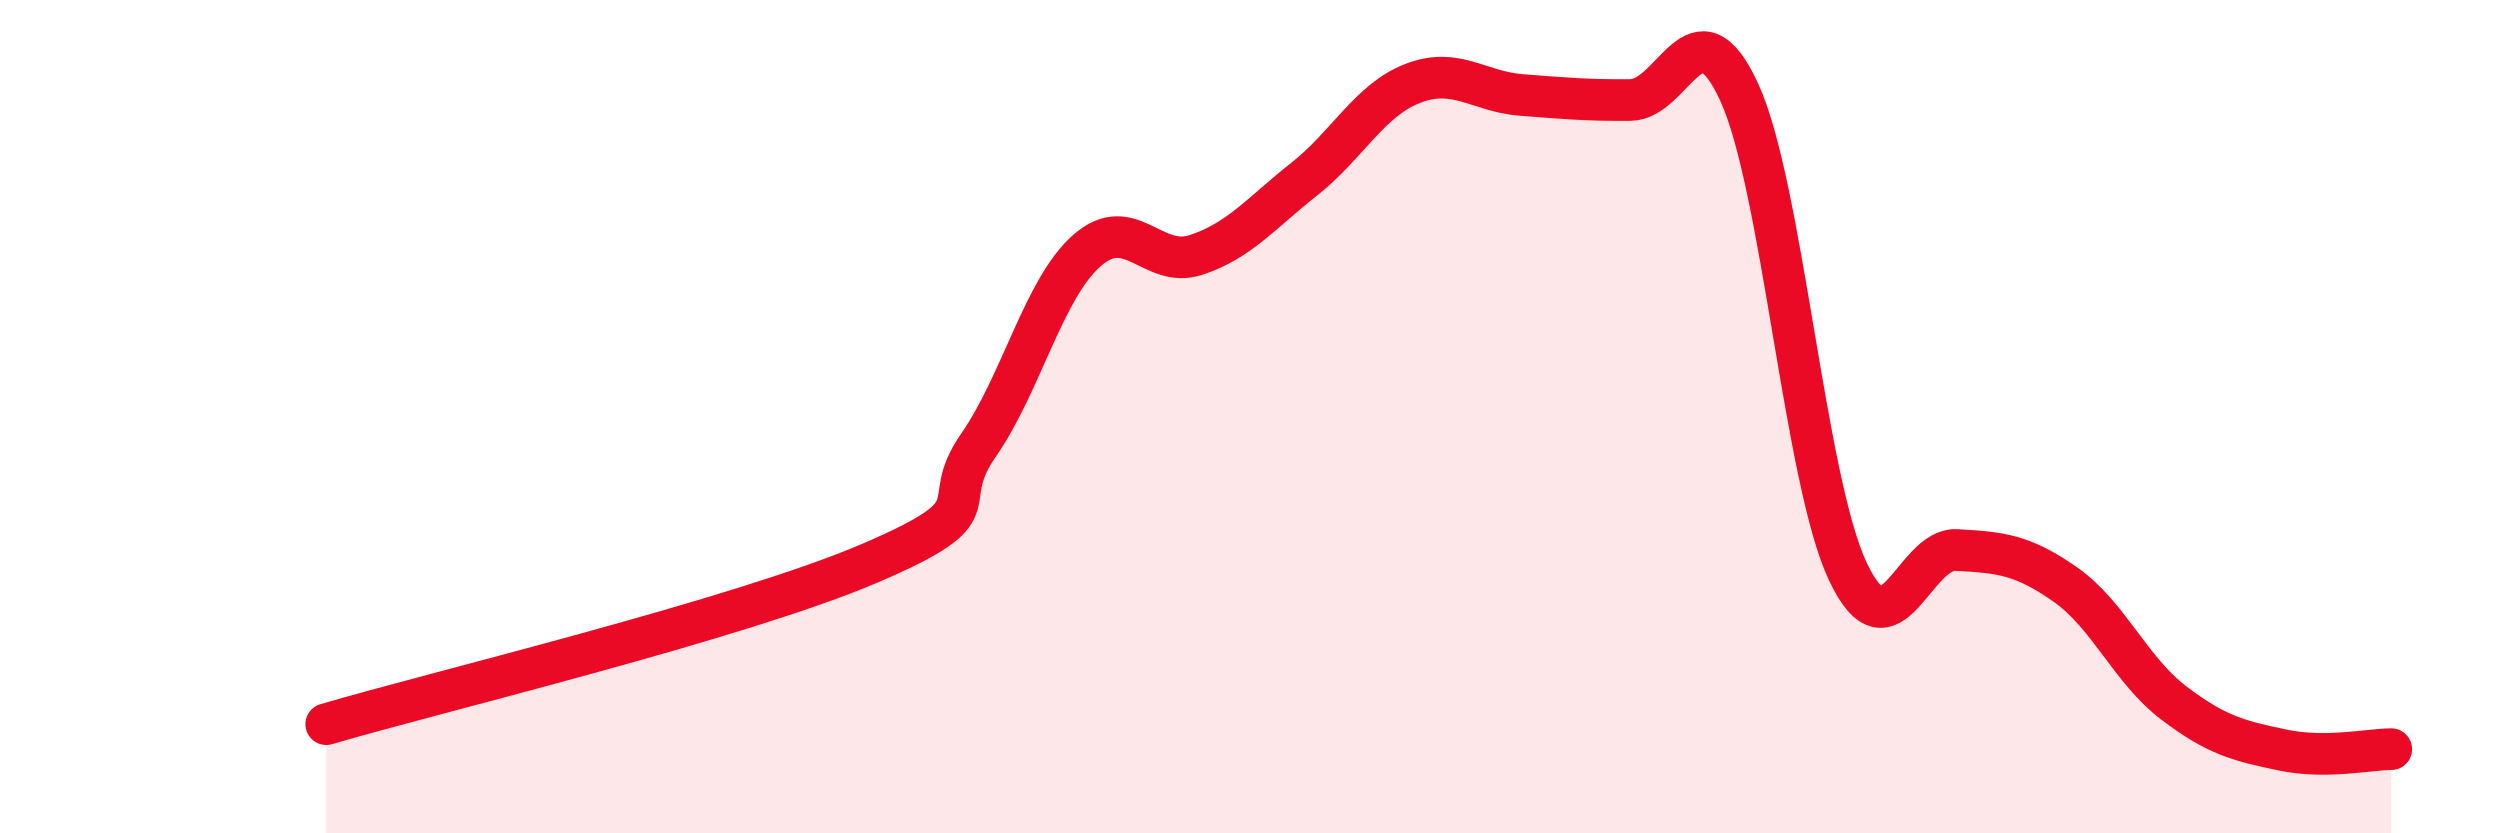 
    <svg width="60" height="20" viewBox="0 0 60 20" xmlns="http://www.w3.org/2000/svg">
      <path
        d="M 7.83,17.38 C 10.44,16.61 17.74,14.86 20.87,13.52 C 24,12.18 22.44,12.19 23.48,10.69 C 24.52,9.19 25.05,6.92 26.09,6.01 C 27.13,5.1 27.66,6.46 28.7,6.12 C 29.74,5.78 30.26,5.12 31.3,4.3 C 32.34,3.48 32.87,2.4 33.91,2 C 34.95,1.6 35.48,2.2 36.52,2.28 C 37.56,2.36 38.09,2.41 39.13,2.4 C 40.17,2.39 40.7,-0.05 41.74,2.21 C 42.78,4.47 43.31,11.52 44.35,13.72 C 45.39,15.92 45.92,13.14 46.96,13.2 C 48,13.26 48.53,13.3 49.57,14.03 C 50.61,14.76 51.13,16.08 52.17,16.87 C 53.21,17.66 53.74,17.78 54.78,18 C 55.82,18.22 56.87,17.98 57.39,17.98L57.39 20L7.83 20Z"
        fill="#EB0A25"
        opacity="0.1"
        stroke-linecap="round"
        stroke-linejoin="round"
      />
      <path
        d="M 7.83,17.38 C 10.44,16.61 17.74,14.86 20.87,13.52 C 24,12.18 22.44,12.19 23.48,10.69 C 24.52,9.19 25.05,6.92 26.09,6.01 C 27.13,5.1 27.66,6.46 28.7,6.12 C 29.74,5.78 30.26,5.12 31.3,4.3 C 32.34,3.48 32.87,2.4 33.91,2 C 34.95,1.6 35.48,2.2 36.52,2.28 C 37.56,2.36 38.09,2.41 39.13,2.4 C 40.17,2.39 40.7,-0.05 41.74,2.21 C 42.78,4.47 43.31,11.52 44.35,13.72 C 45.39,15.92 45.92,13.14 46.96,13.2 C 48,13.26 48.53,13.3 49.57,14.03 C 50.61,14.76 51.13,16.08 52.17,16.87 C 53.21,17.66 53.74,17.78 54.78,18 C 55.82,18.22 56.87,17.98 57.39,17.98"
        stroke="#EB0A25"
        stroke-width="1"
        fill="none"
        stroke-linecap="round"
        stroke-linejoin="round"
      />
    </svg>
  